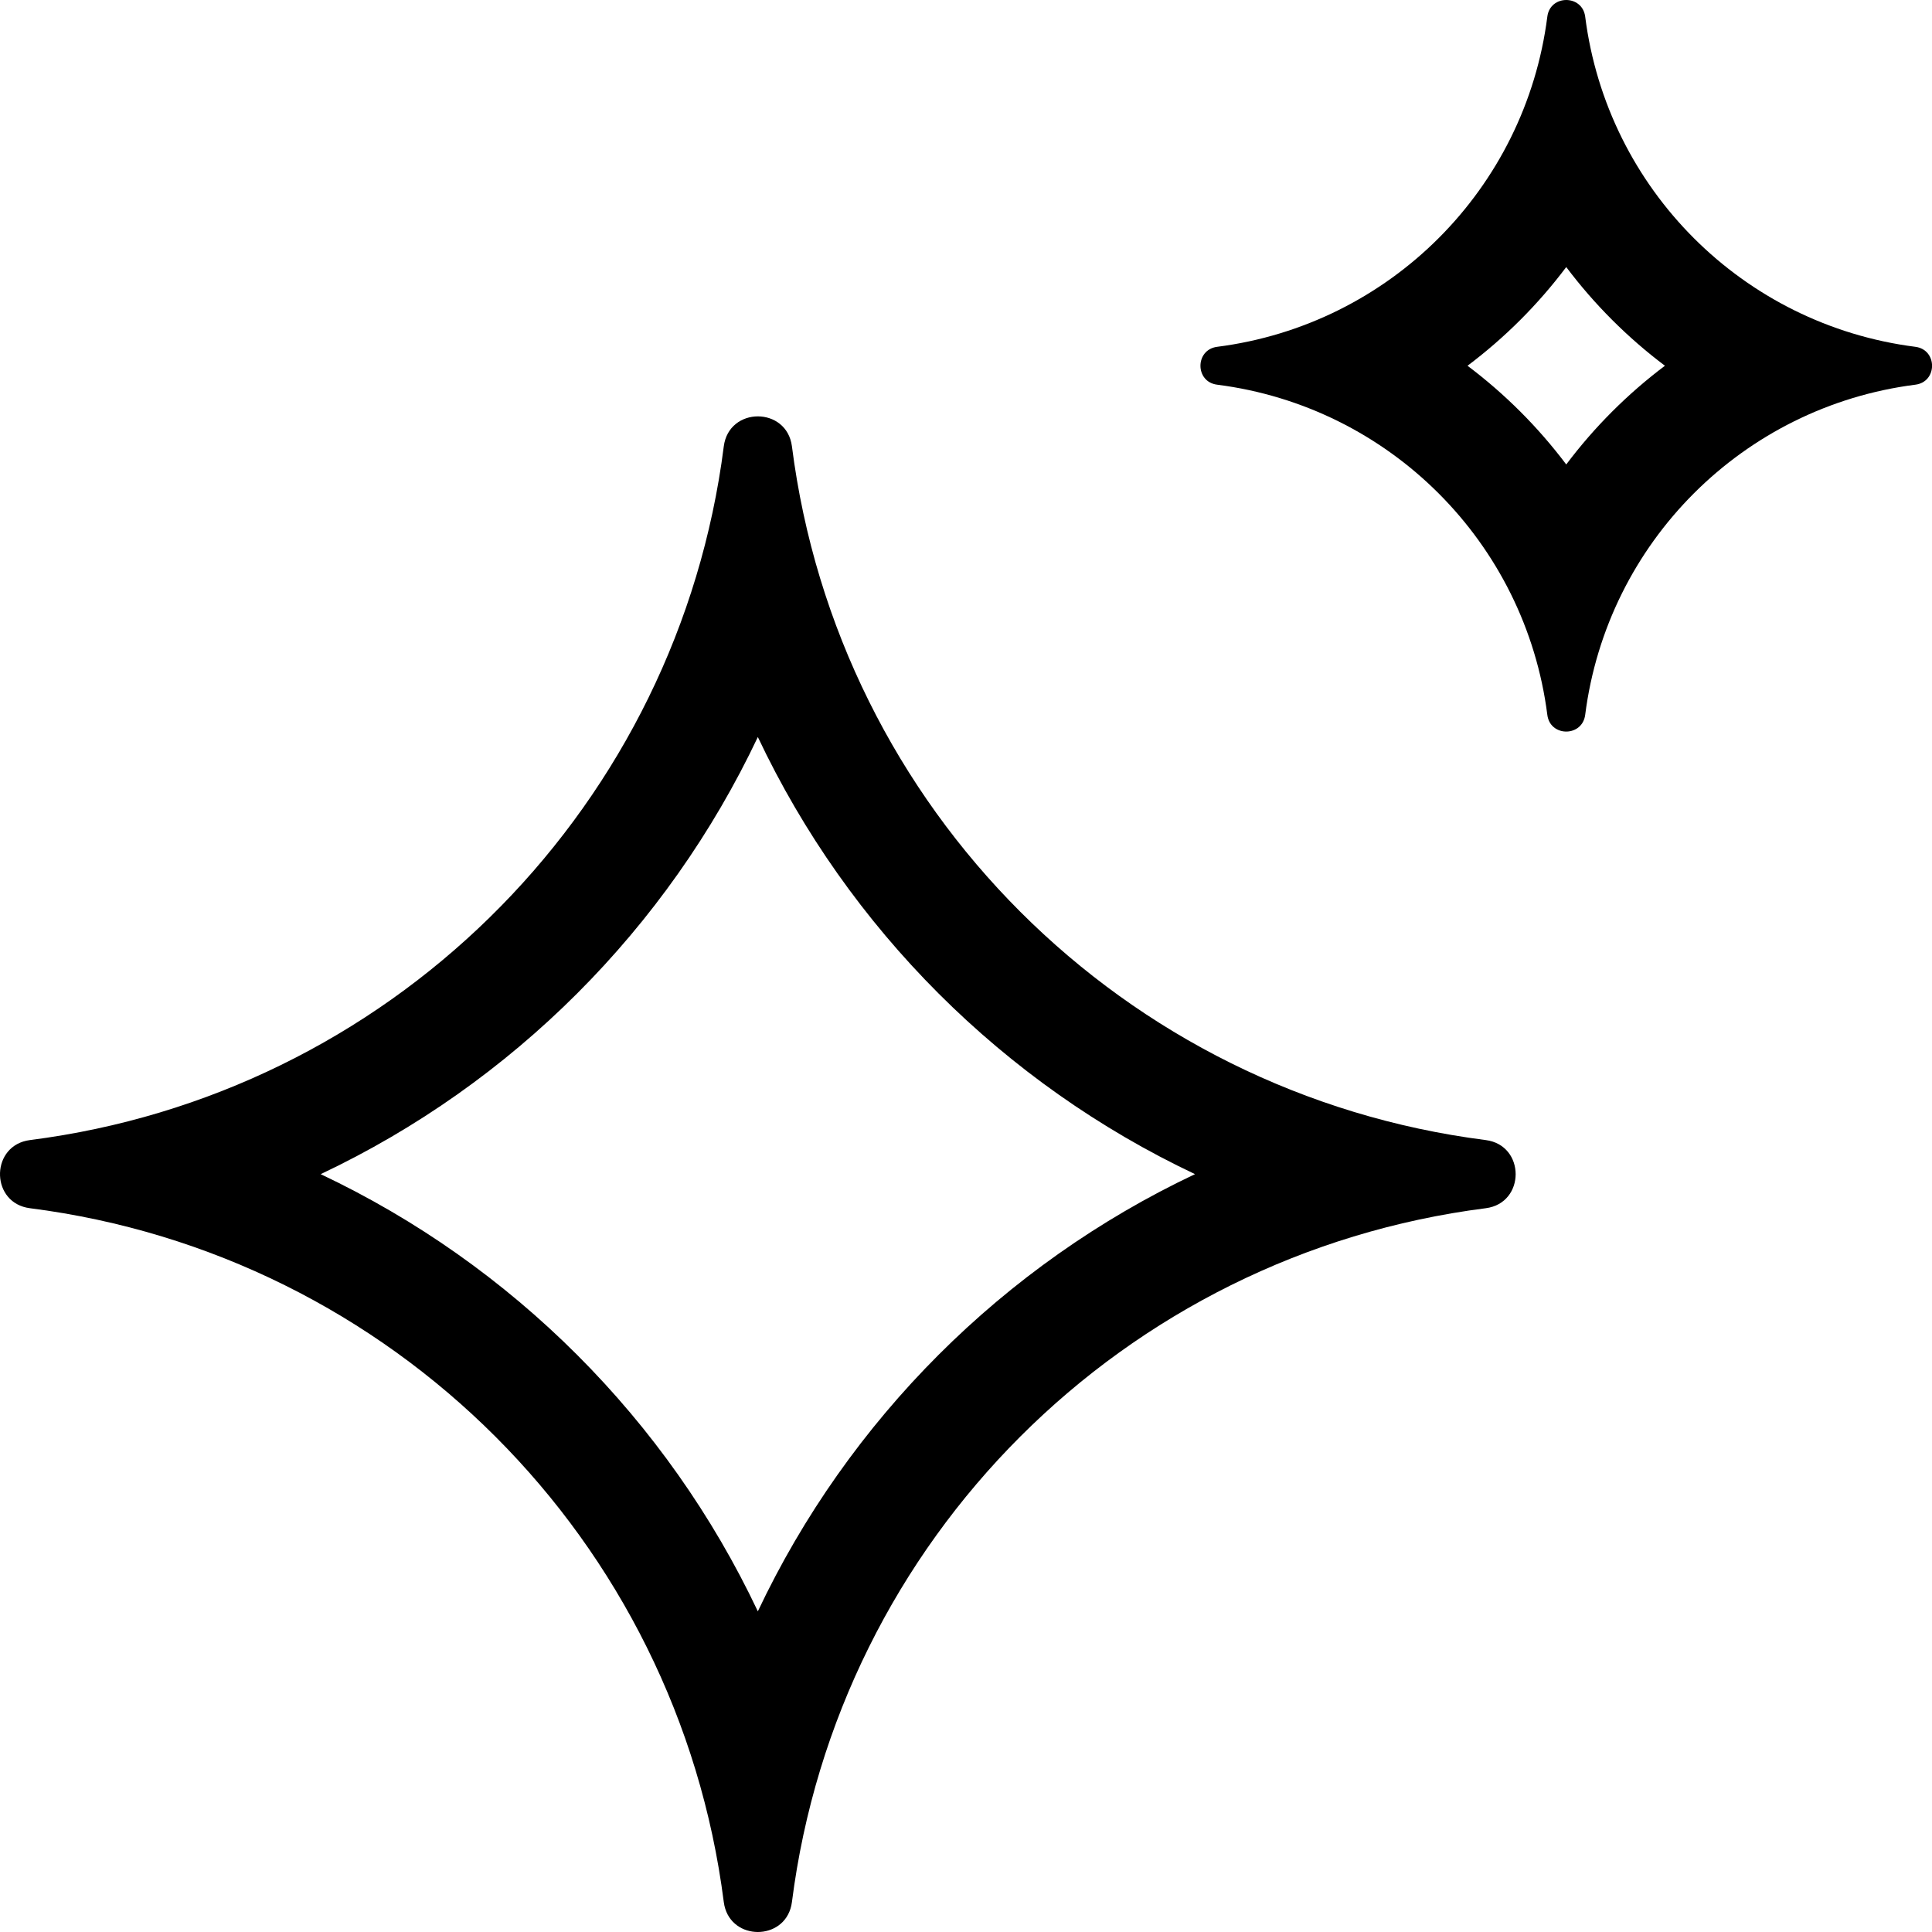 <svg width="117" height="117" viewBox="0 0 117 117" fill="none" xmlns="http://www.w3.org/2000/svg">
<path d="M93.705 1.006C93.875 -0.335 95.823 -0.335 95.997 1.006C97.33 11.452 105.548 19.671 115.994 21.003C117.34 21.177 117.34 23.126 115.994 23.296C105.548 24.629 97.329 32.852 95.997 43.293L95.975 43.415C95.703 44.638 93.869 44.597 93.705 43.293C92.372 32.852 84.149 24.628 73.708 23.296C72.362 23.127 72.362 21.177 73.708 21.003C84.149 19.67 92.373 11.452 93.705 1.006ZM94.85 16.173C93.148 18.436 91.135 20.449 88.872 22.15C91.134 23.852 93.148 25.865 94.85 28.127C96.551 25.864 98.565 23.851 100.827 22.149C98.565 20.448 96.552 18.435 94.85 16.173Z" fill="black"/>
<path d="M43.831 27.033C44.142 24.609 47.648 24.609 47.959 27.033C50.755 48.969 68.032 66.245 89.972 69.041C92.391 69.352 92.391 72.863 89.972 73.169C68.031 75.97 50.755 93.245 47.959 115.182L47.921 115.401C47.449 117.533 44.342 117.533 43.869 115.401L43.831 115.182C41.03 93.245 23.759 75.97 1.818 73.169C-0.53 72.873 -0.604 69.568 1.598 69.079L1.818 69.041C23.417 66.289 40.49 49.505 43.69 28.058L43.831 27.033ZM45.894 44.633C40.404 56.239 31.028 65.617 19.42 71.106C31.027 76.597 40.403 85.974 45.894 97.581C51.383 85.974 60.761 76.596 72.369 71.105C60.761 65.616 51.383 56.24 45.894 44.633Z" fill="black"/>
</svg>
